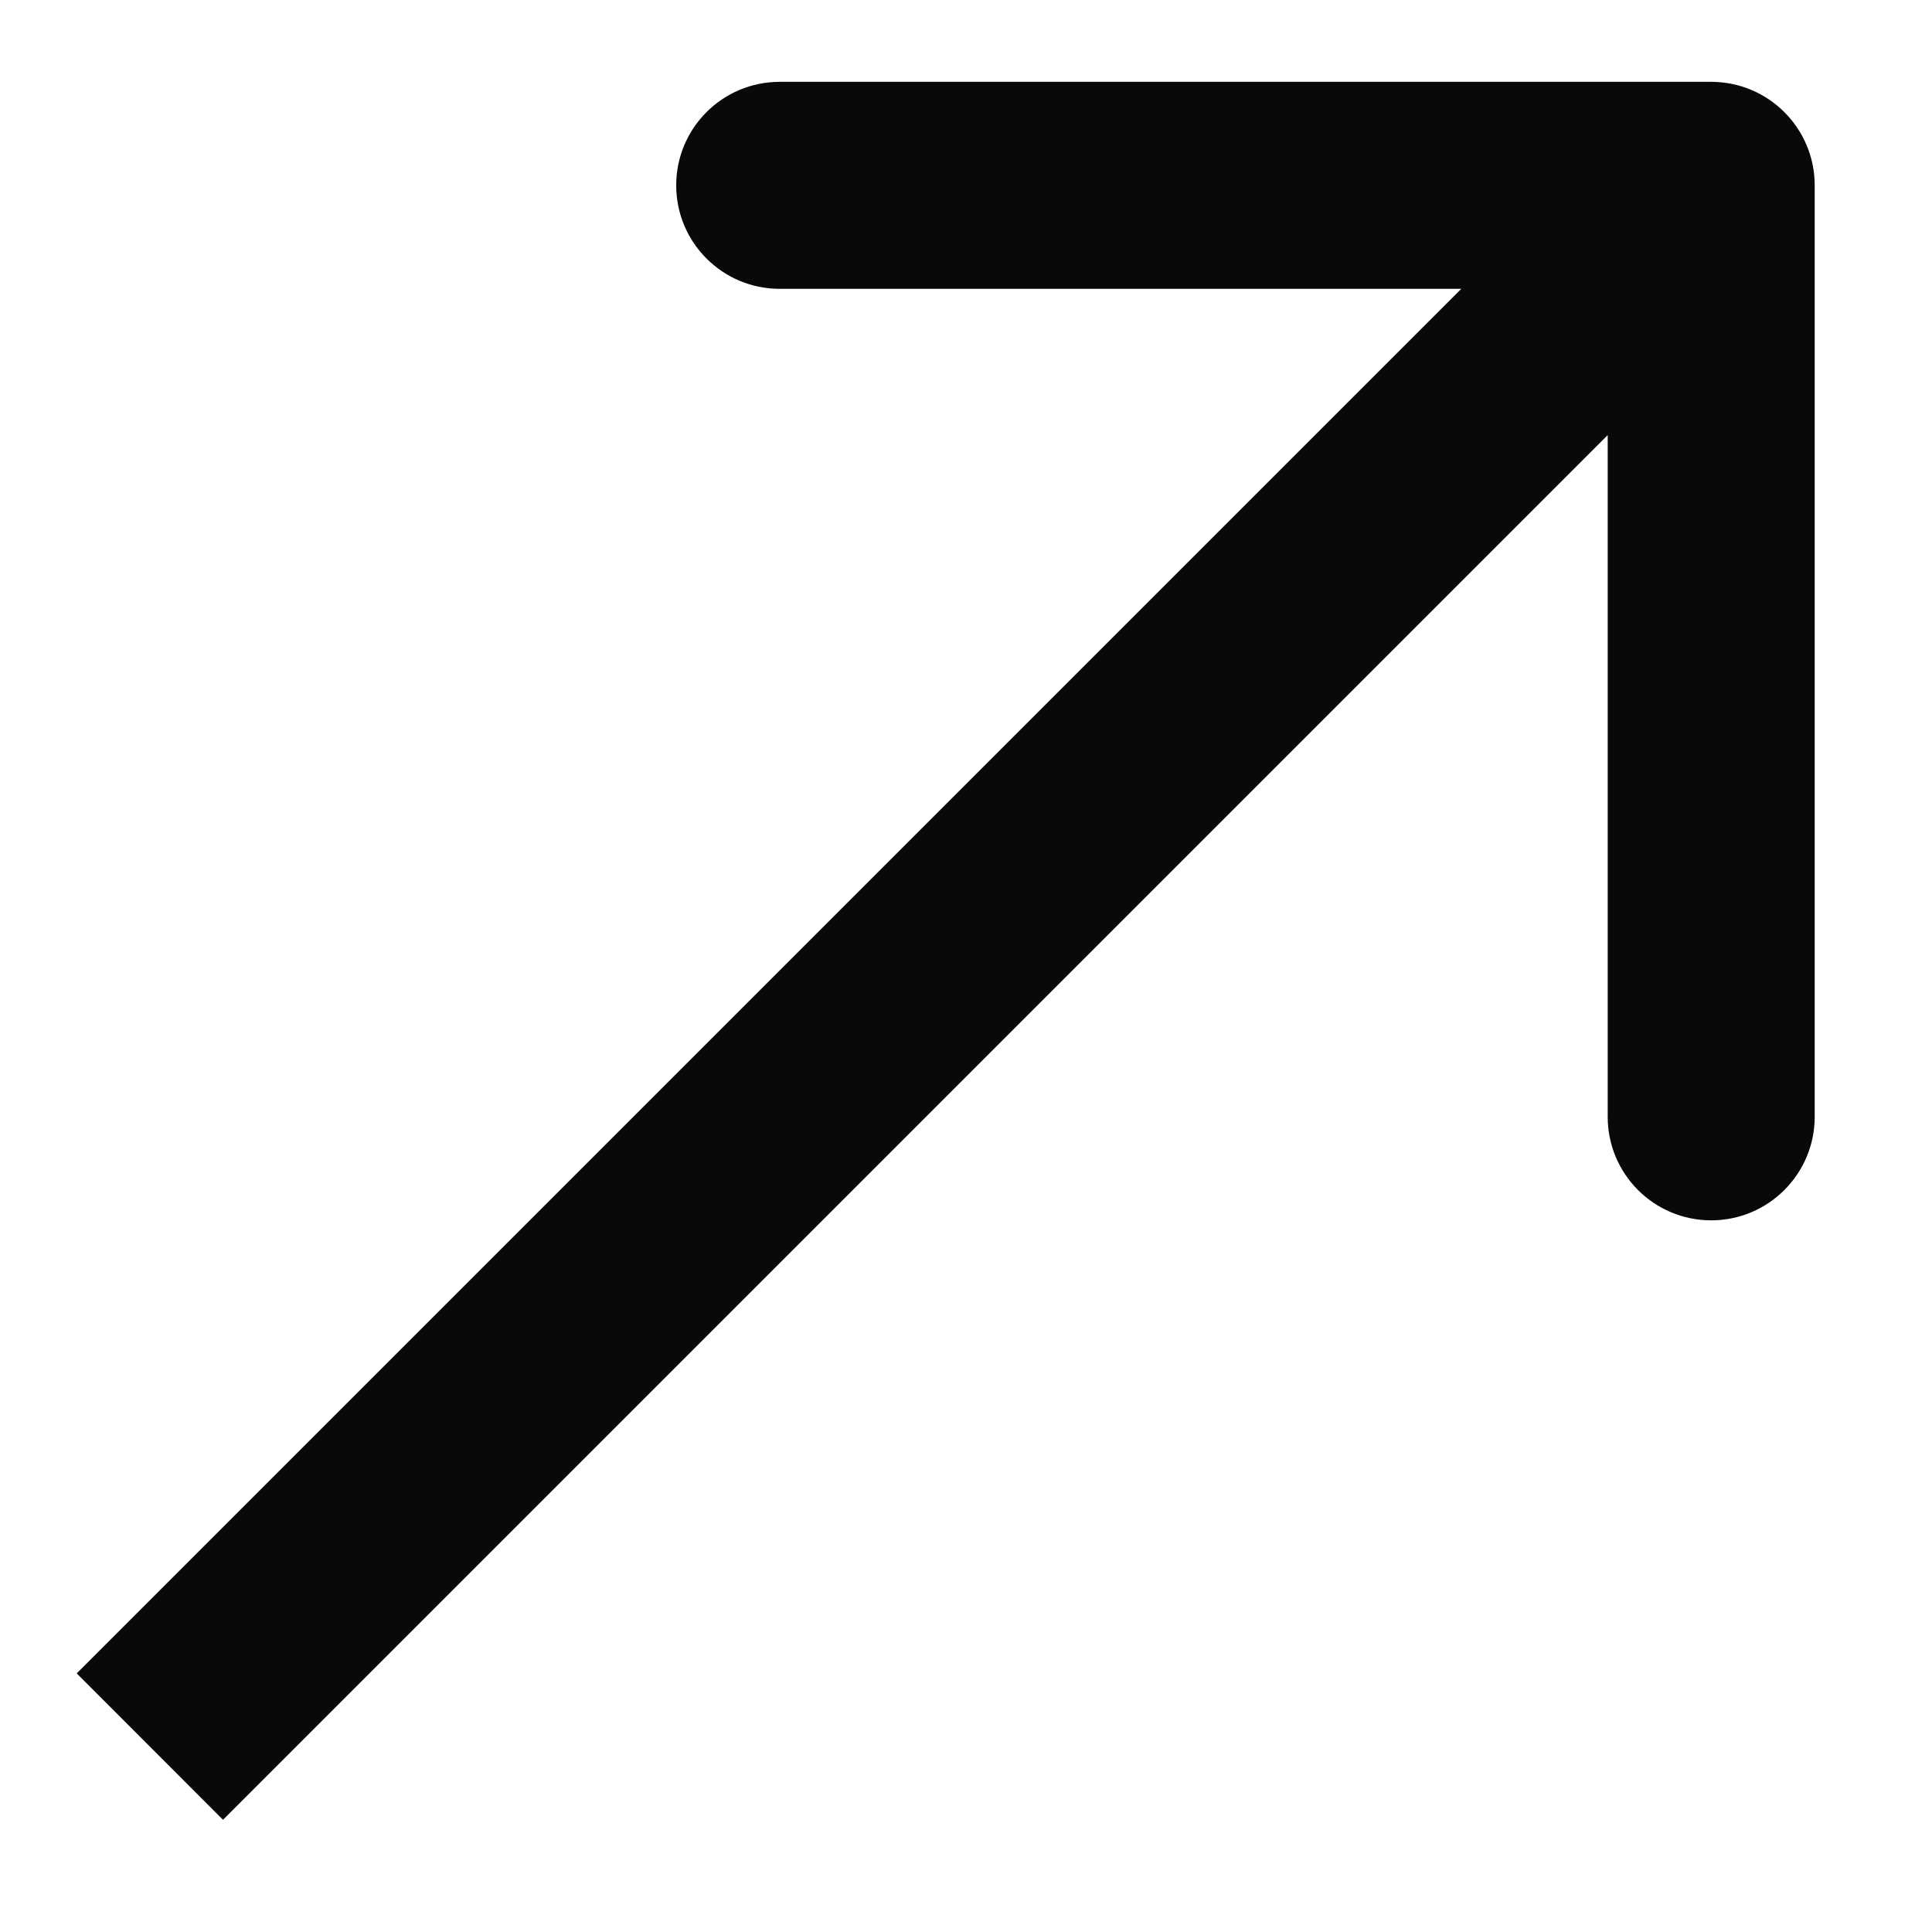 <svg width="14" height="14" viewBox="0 0 14 14" fill="none" xmlns="http://www.w3.org/2000/svg">
<path d="M13.15 1.343C13.15 0.929 12.814 0.593 12.4 0.593H5.65C5.235 0.593 4.9 0.929 4.9 1.343C4.9 1.757 5.235 2.093 5.65 2.093L11.65 2.093L11.65 8.093C11.65 8.507 11.985 8.843 12.4 8.843C12.814 8.843 13.15 8.507 13.15 8.093V1.343ZM1.616 13.187L12.93 1.873L11.869 0.813L0.556 12.126L1.616 13.187Z" fill="#090909"/>
</svg>
